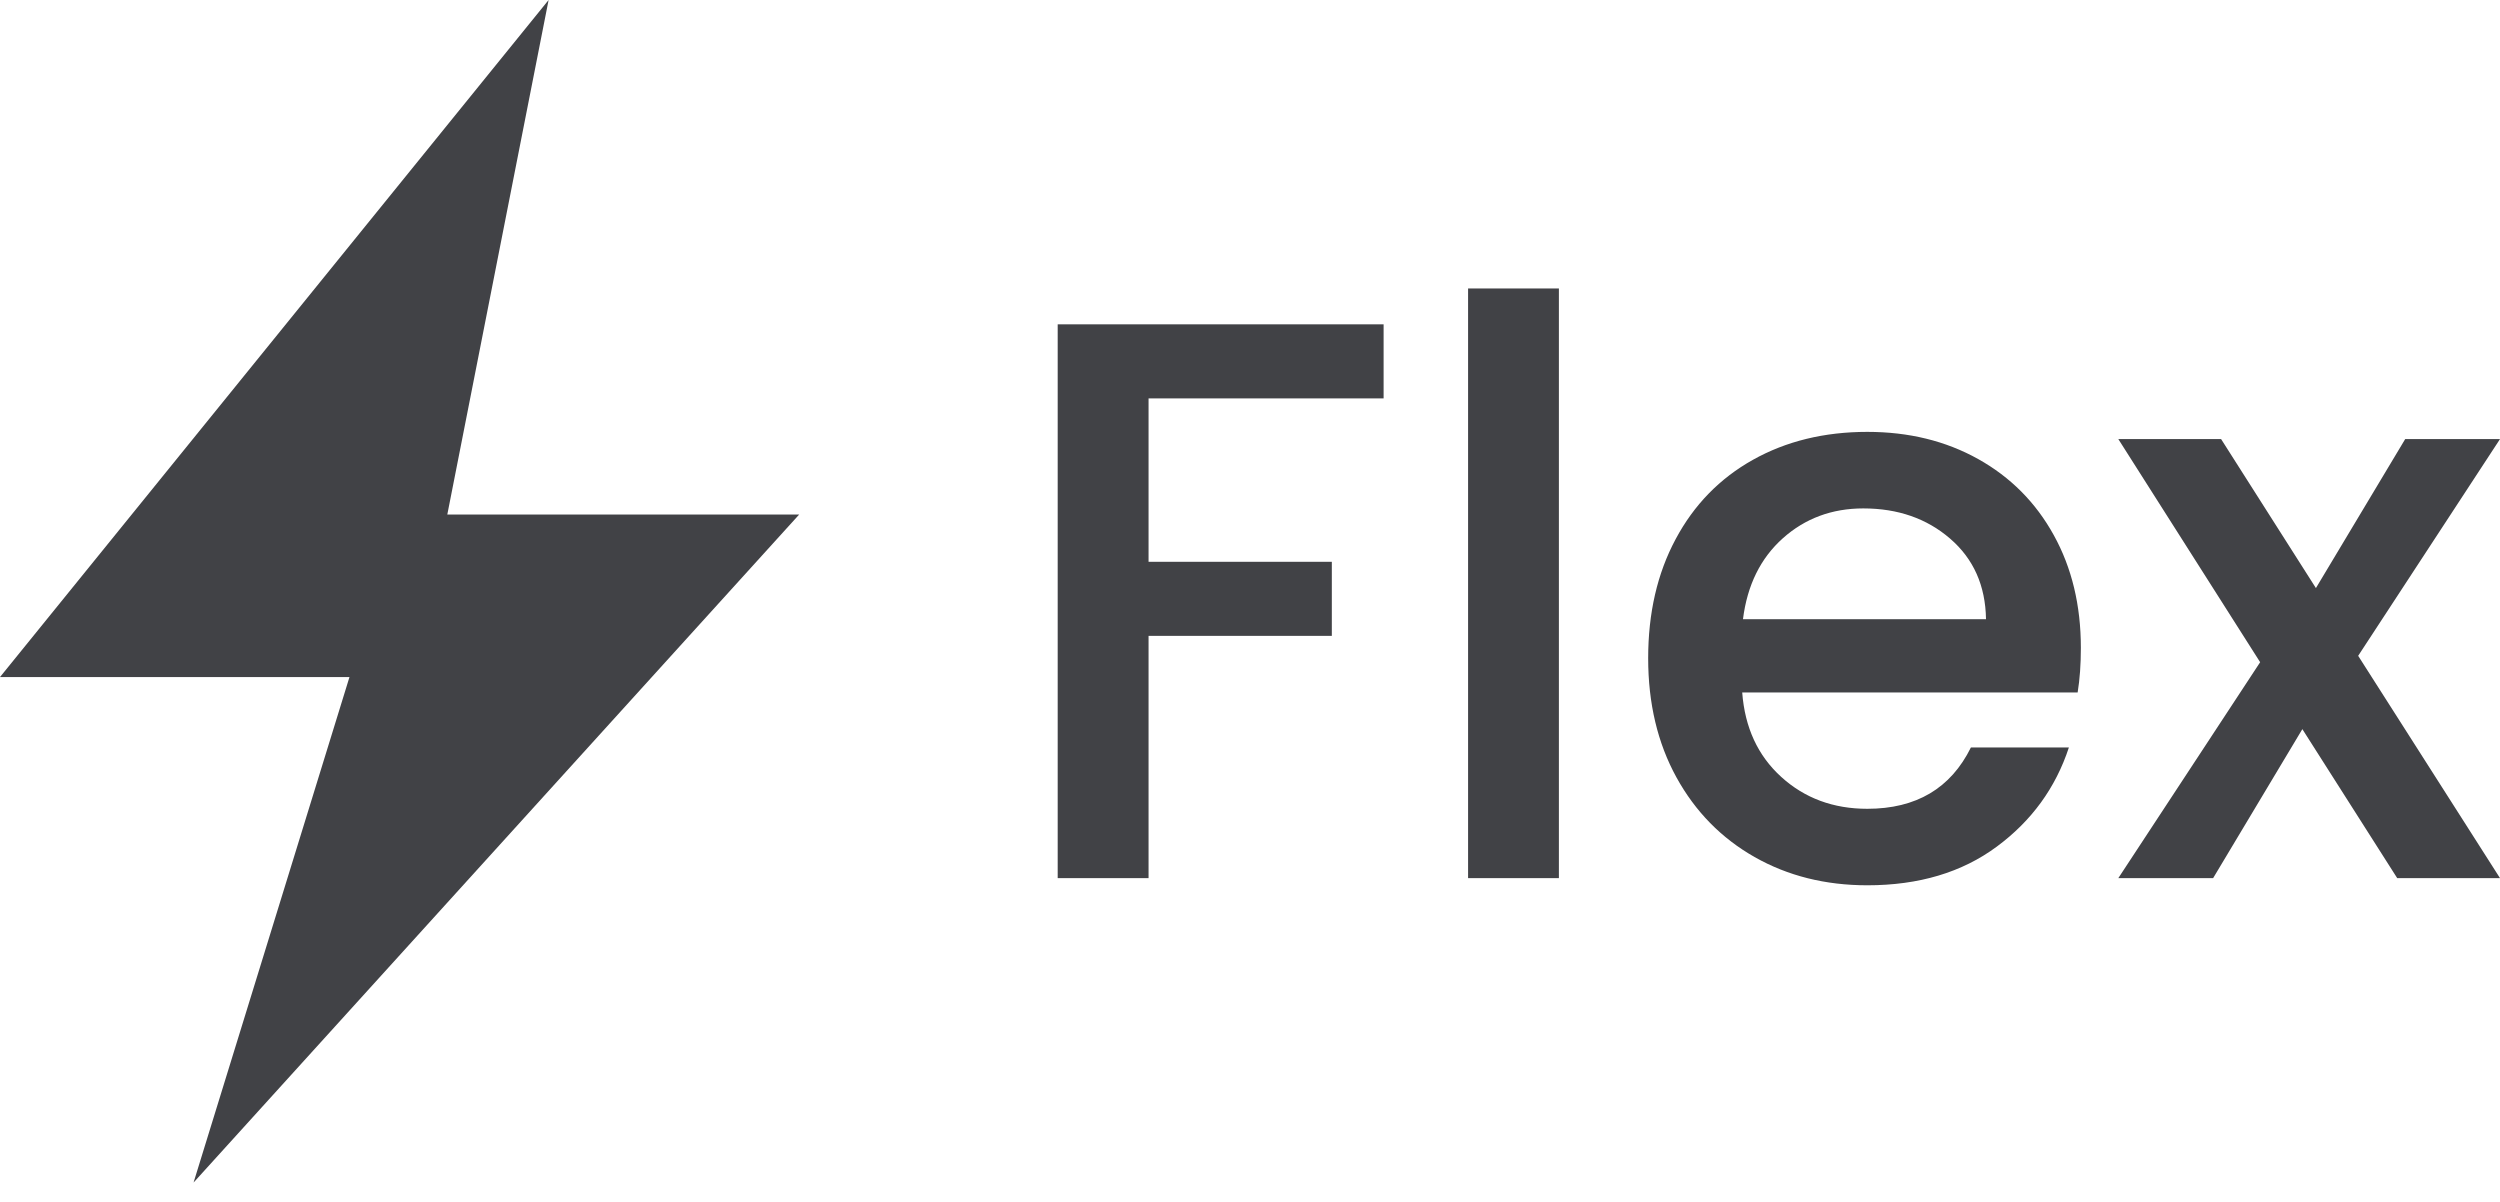 <svg width="52" height="25" viewBox="0 0 52 25" fill="none" xmlns="http://www.w3.org/2000/svg">
<path d="M23.89 18.265V13.226H27.702V11.685H23.89V8.287H28.779V6.746H22V18.265H23.89ZM32.425 18.265V6H30.536V18.265H32.425ZM38.84 18.414C39.912 18.414 40.809 18.146 41.533 17.61C42.257 17.075 42.757 16.387 43.033 15.547H40.995C40.575 16.398 39.856 16.823 38.84 16.823C38.133 16.823 37.536 16.602 37.05 16.16C36.563 15.718 36.293 15.133 36.238 14.403H43.215C43.26 14.127 43.282 13.818 43.282 13.475C43.282 12.591 43.094 11.809 42.718 11.13C42.343 10.45 41.818 9.923 41.144 9.547C40.47 9.171 39.702 8.983 38.84 8.983C37.945 8.983 37.152 9.177 36.461 9.564C35.771 9.95 35.235 10.5 34.854 11.213C34.472 11.925 34.282 12.751 34.282 13.691C34.282 14.63 34.478 15.456 34.87 16.169C35.262 16.881 35.804 17.434 36.495 17.826C37.185 18.218 37.967 18.414 38.84 18.414ZM36.254 12.879C36.343 12.171 36.619 11.611 37.083 11.196C37.547 10.782 38.105 10.575 38.757 10.575C39.475 10.575 40.077 10.784 40.563 11.204C41.05 11.624 41.298 12.182 41.309 12.879H36.254ZM46.033 18.265L47.889 15.166L49.862 18.265H52L49.05 13.641L52 9.133H50.028L48.171 12.232L46.199 9.133H44.061L47.011 13.774L44.061 18.265H46.033Z" fill="#414246"/>
<path fill-rule="evenodd" clip-rule="evenodd" d="M11.411 0L0 14.083H7.269L4.026 24.597L16.623 10.702H9.304L11.411 0Z" fill="#414246"/>
</svg>
